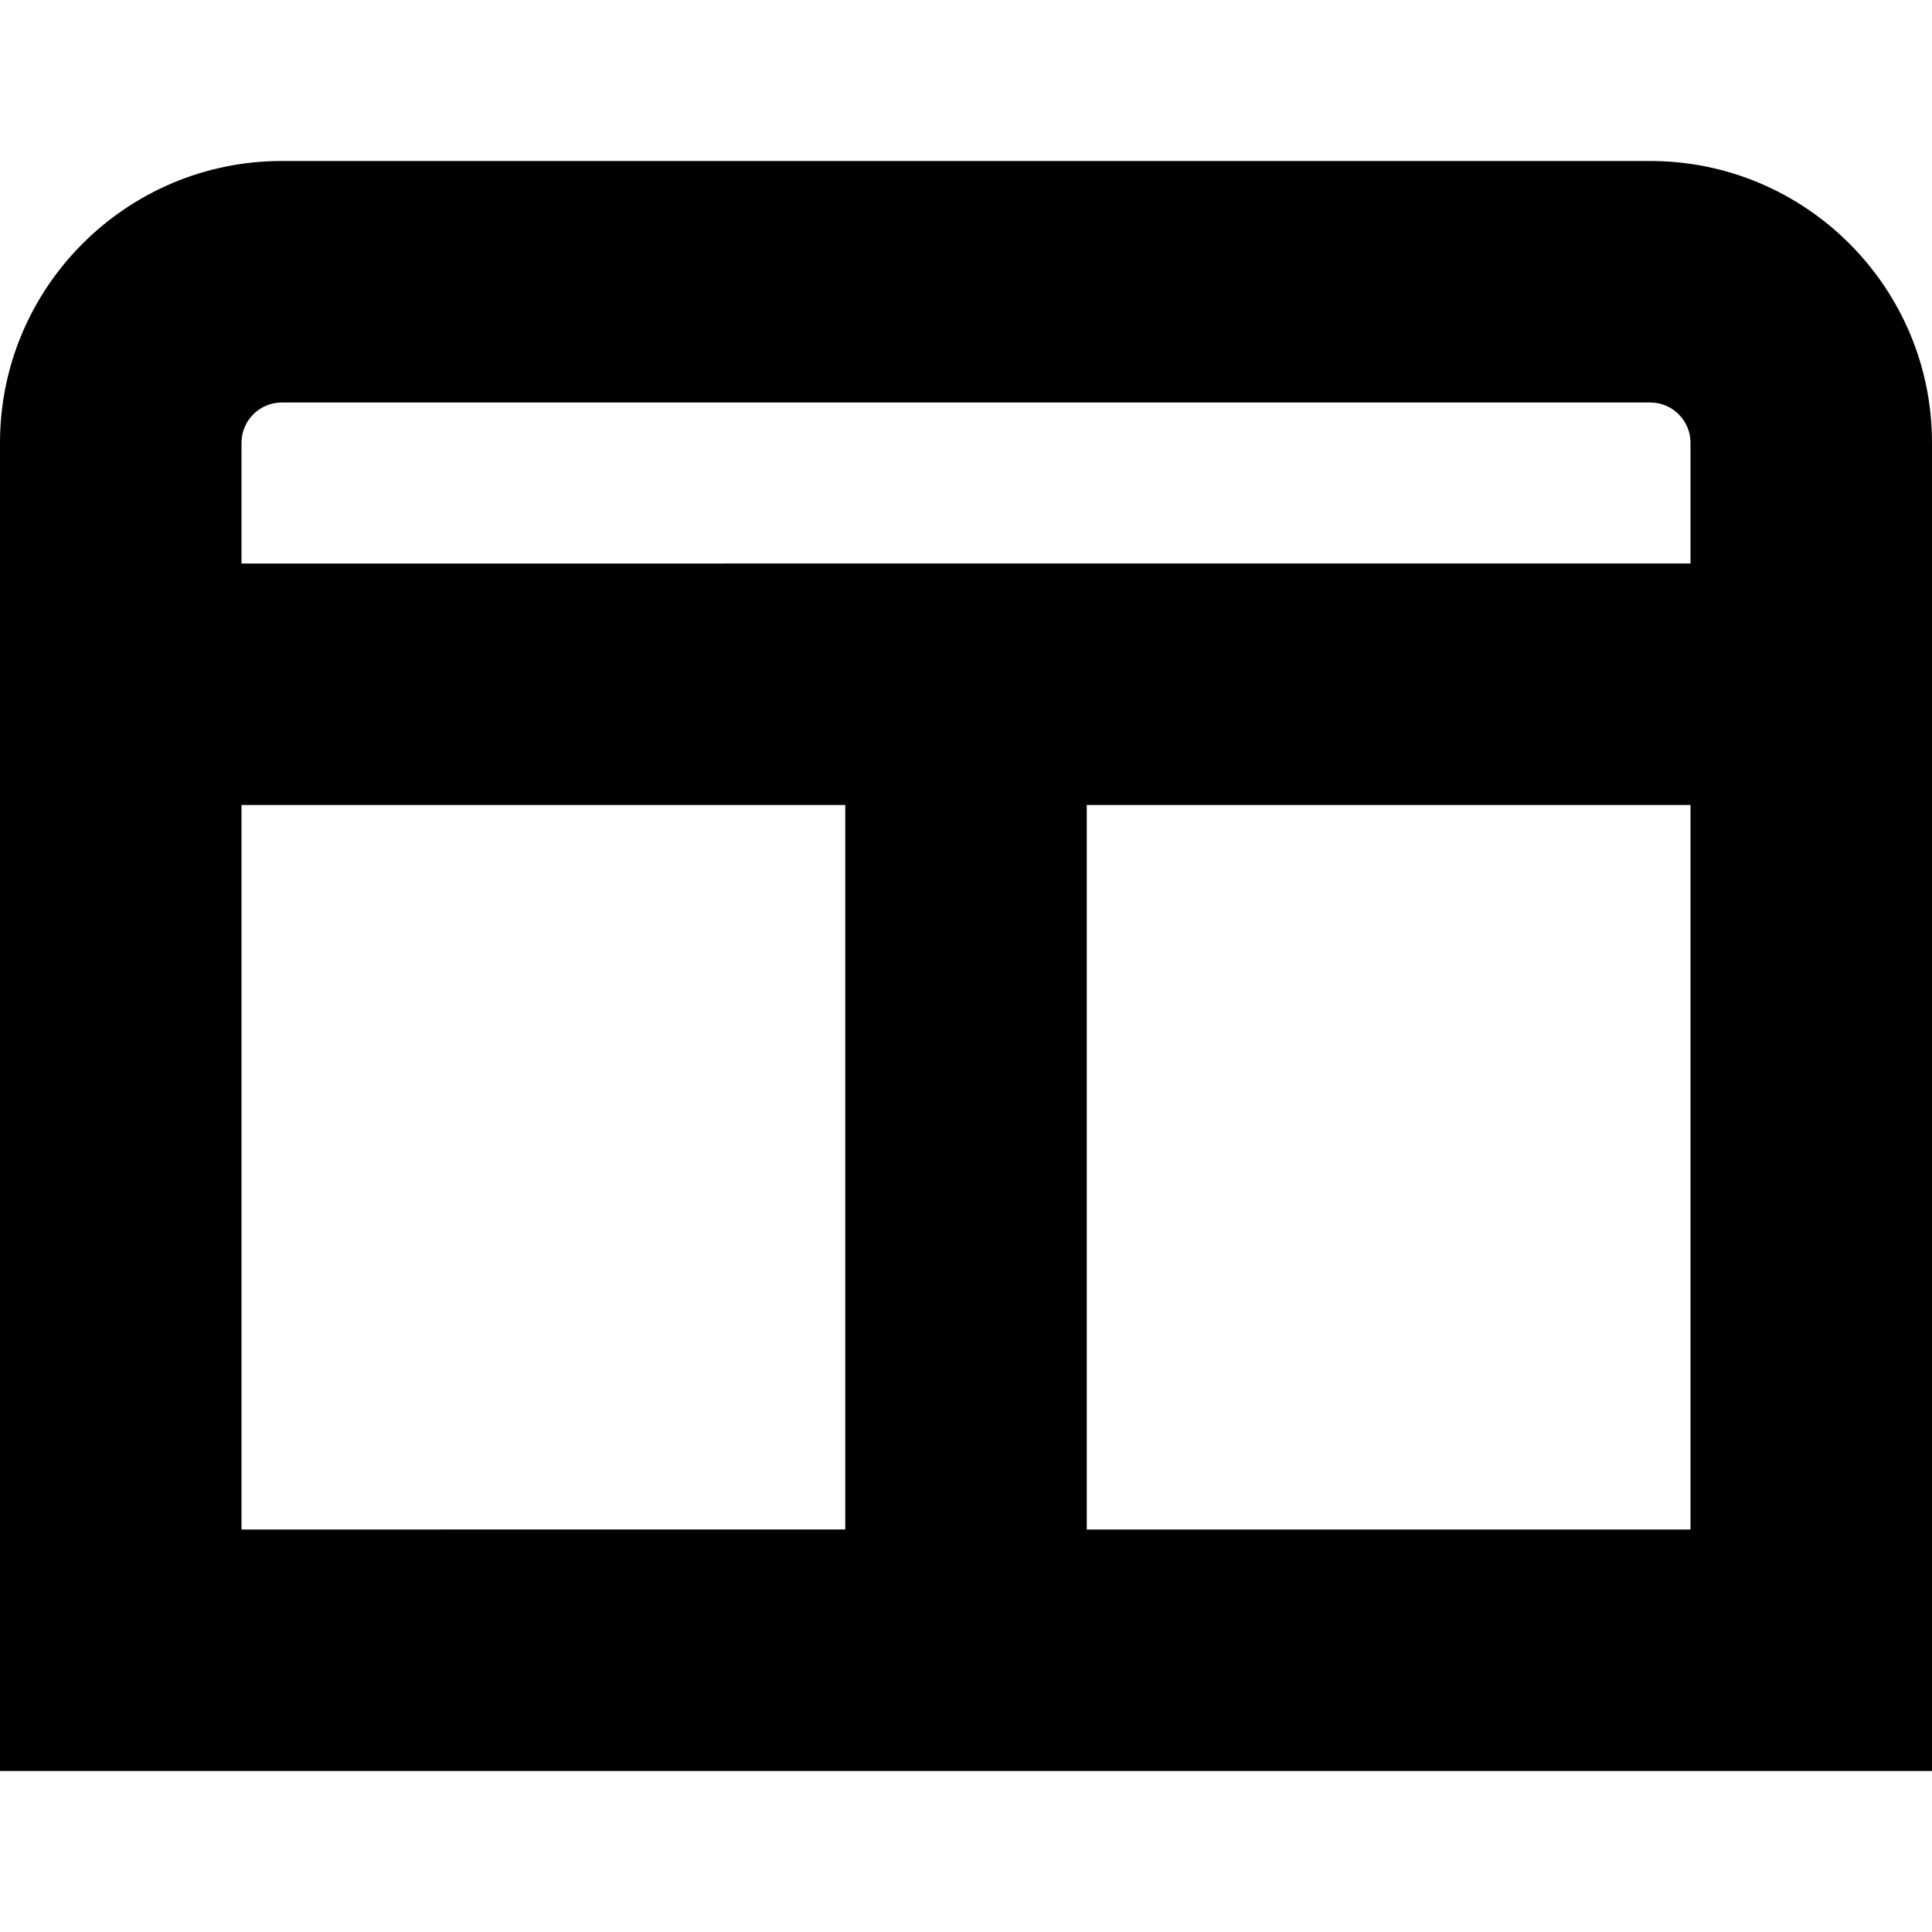 <?xml version="1.0" encoding="UTF-8"?>
<svg xmlns="http://www.w3.org/2000/svg" id="Layer_1" data-name="Layer 1" viewBox="0 0 24 24" width="512" height="512"><path d="M20.5,2H3.5C1.57,2,0,3.57,0,5.5V22H24V5.5c0-1.93-1.57-3.5-3.5-3.5ZM3.5,5H20.5c.276,0,.5,.225,.5,.5v1.5H3v-1.5c0-.275,.224-.5,.5-.5Zm-.5,5h7.5v9H3V10Zm10.5,9V10h7.5v9h-7.5Z"/></svg>
